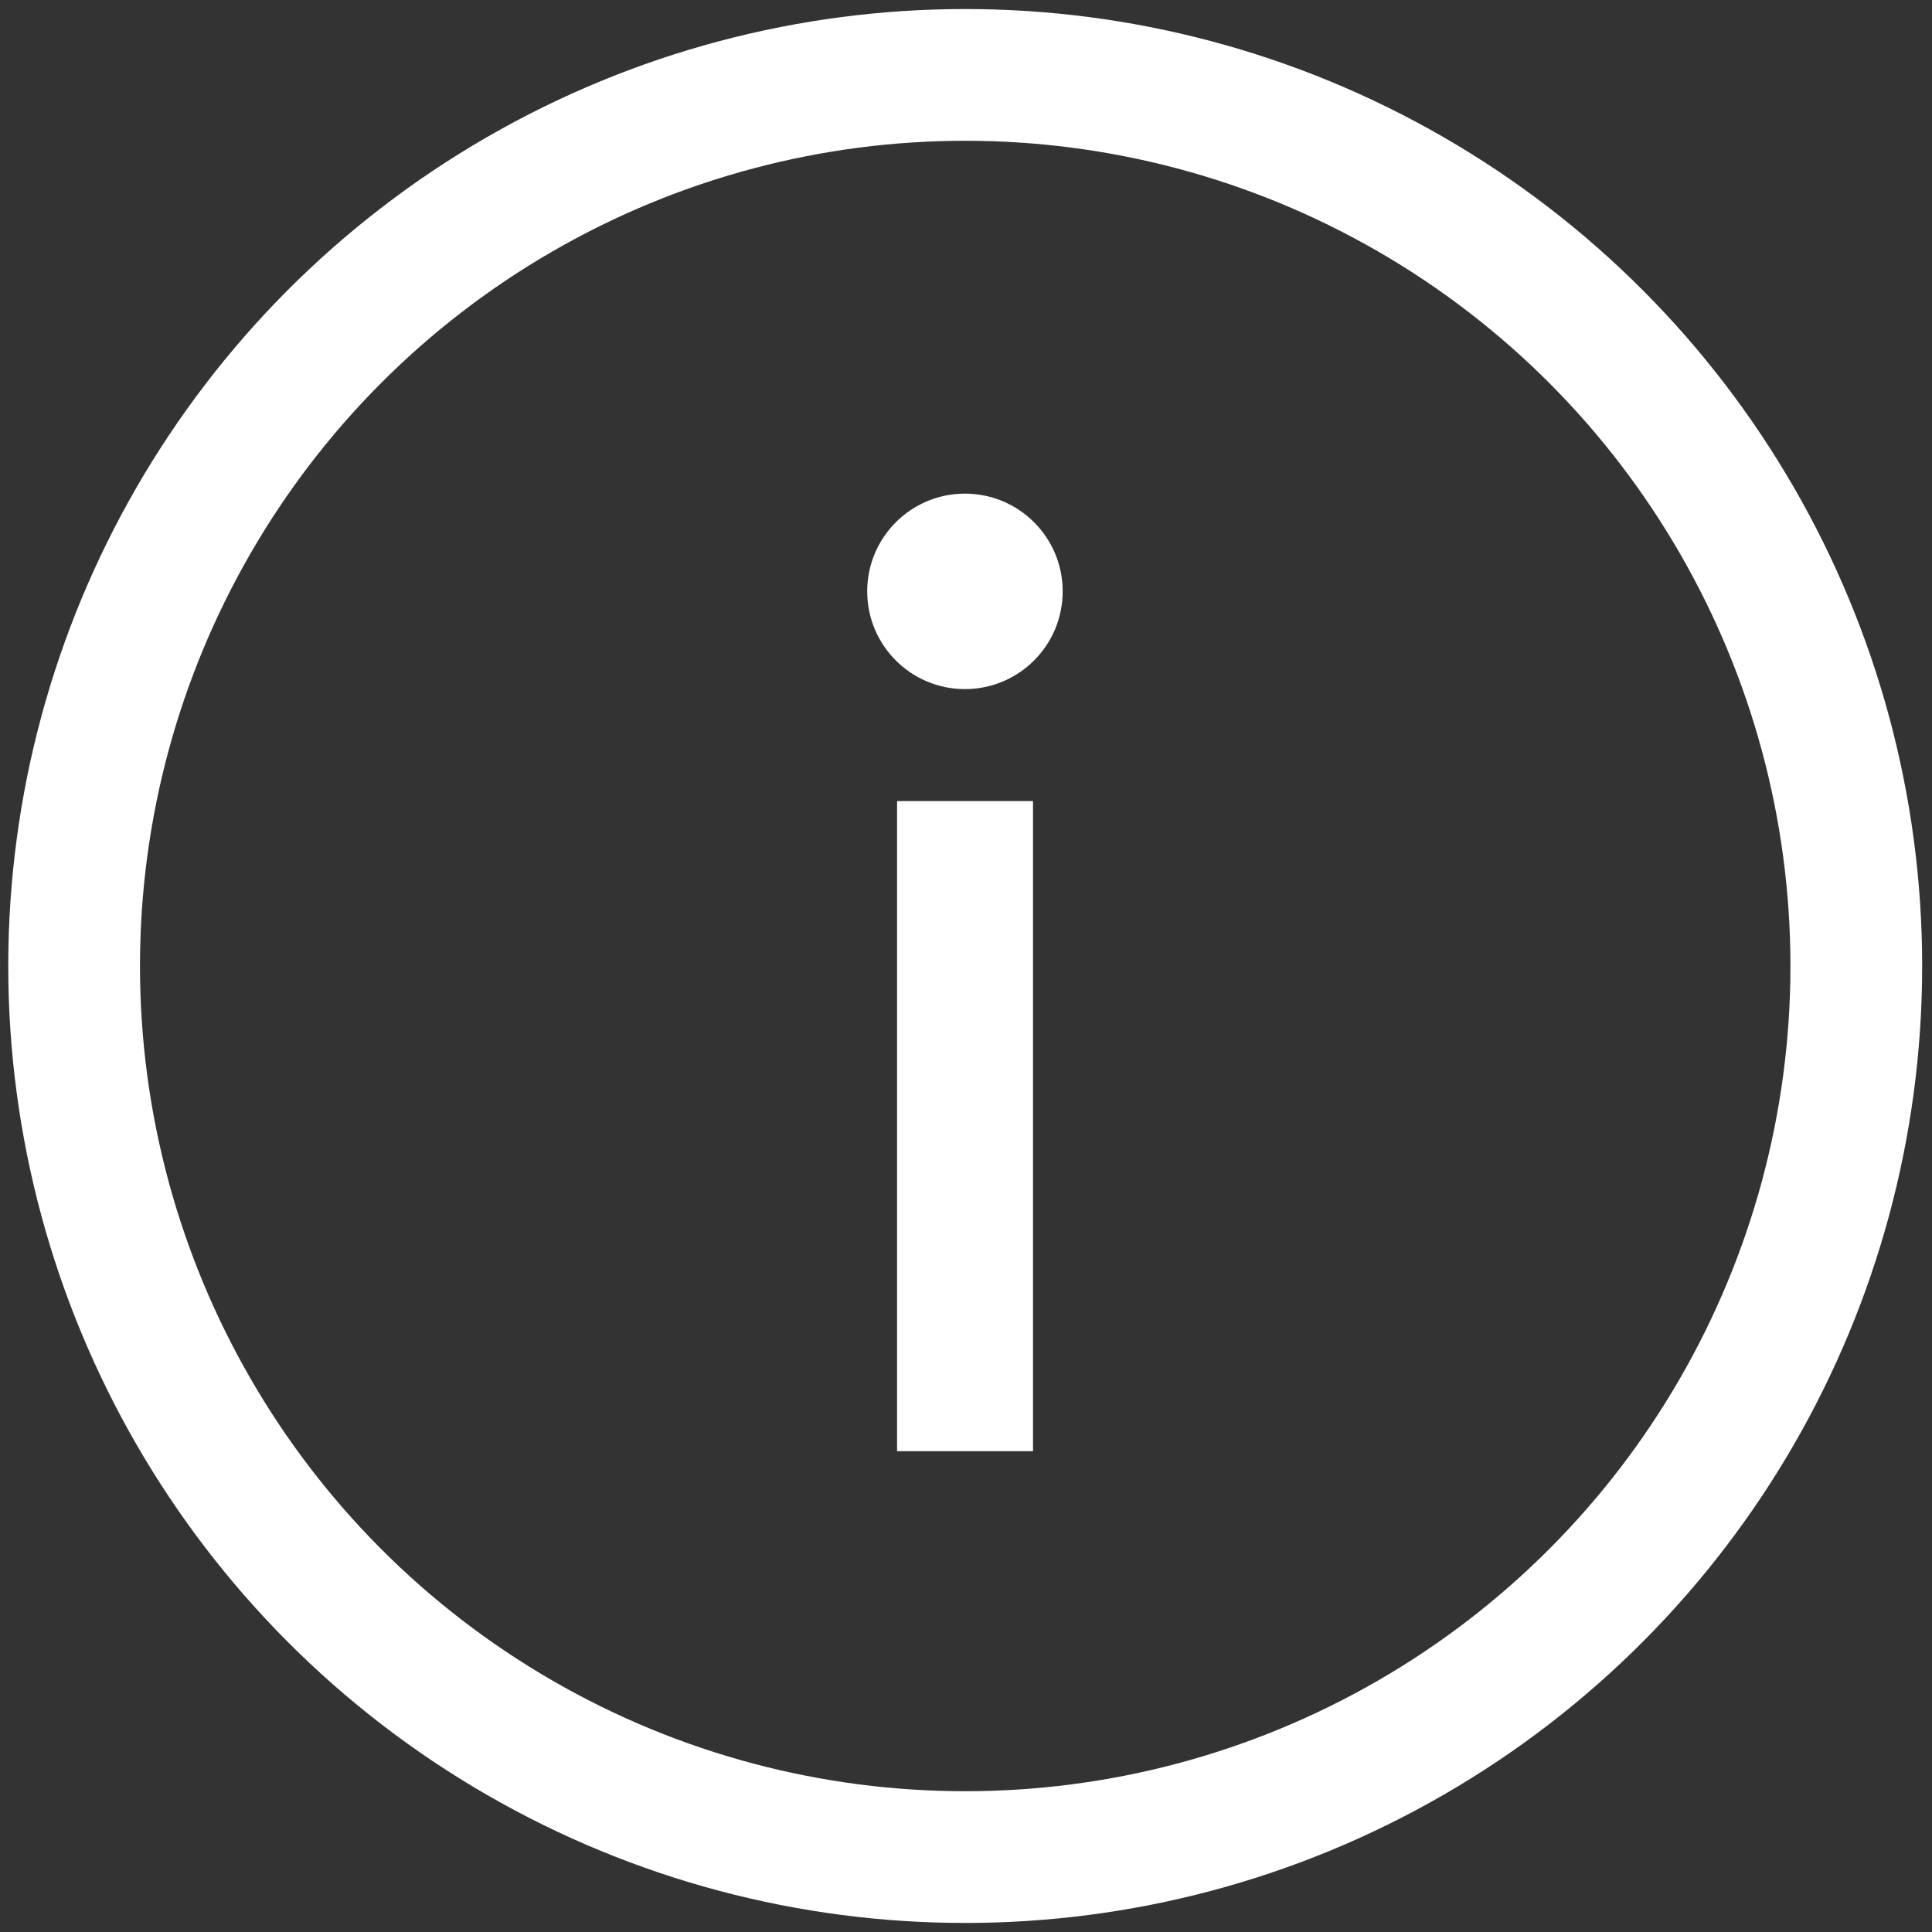 <svg width="22" height="22" fill="none" xmlns="http://www.w3.org/2000/svg"><rect width="100%" height="100%" fill="#333333" stroke="none"/><circle cx="10.991" cy="11" r="10.147" stroke="#fff" stroke-width="1.5"/><circle cx="10.988" cy="6.734" r="1.113" fill="#fff"/><path fill="#fff" d="M10.215 9.122h1.548v7.403h-1.548z"/></svg>